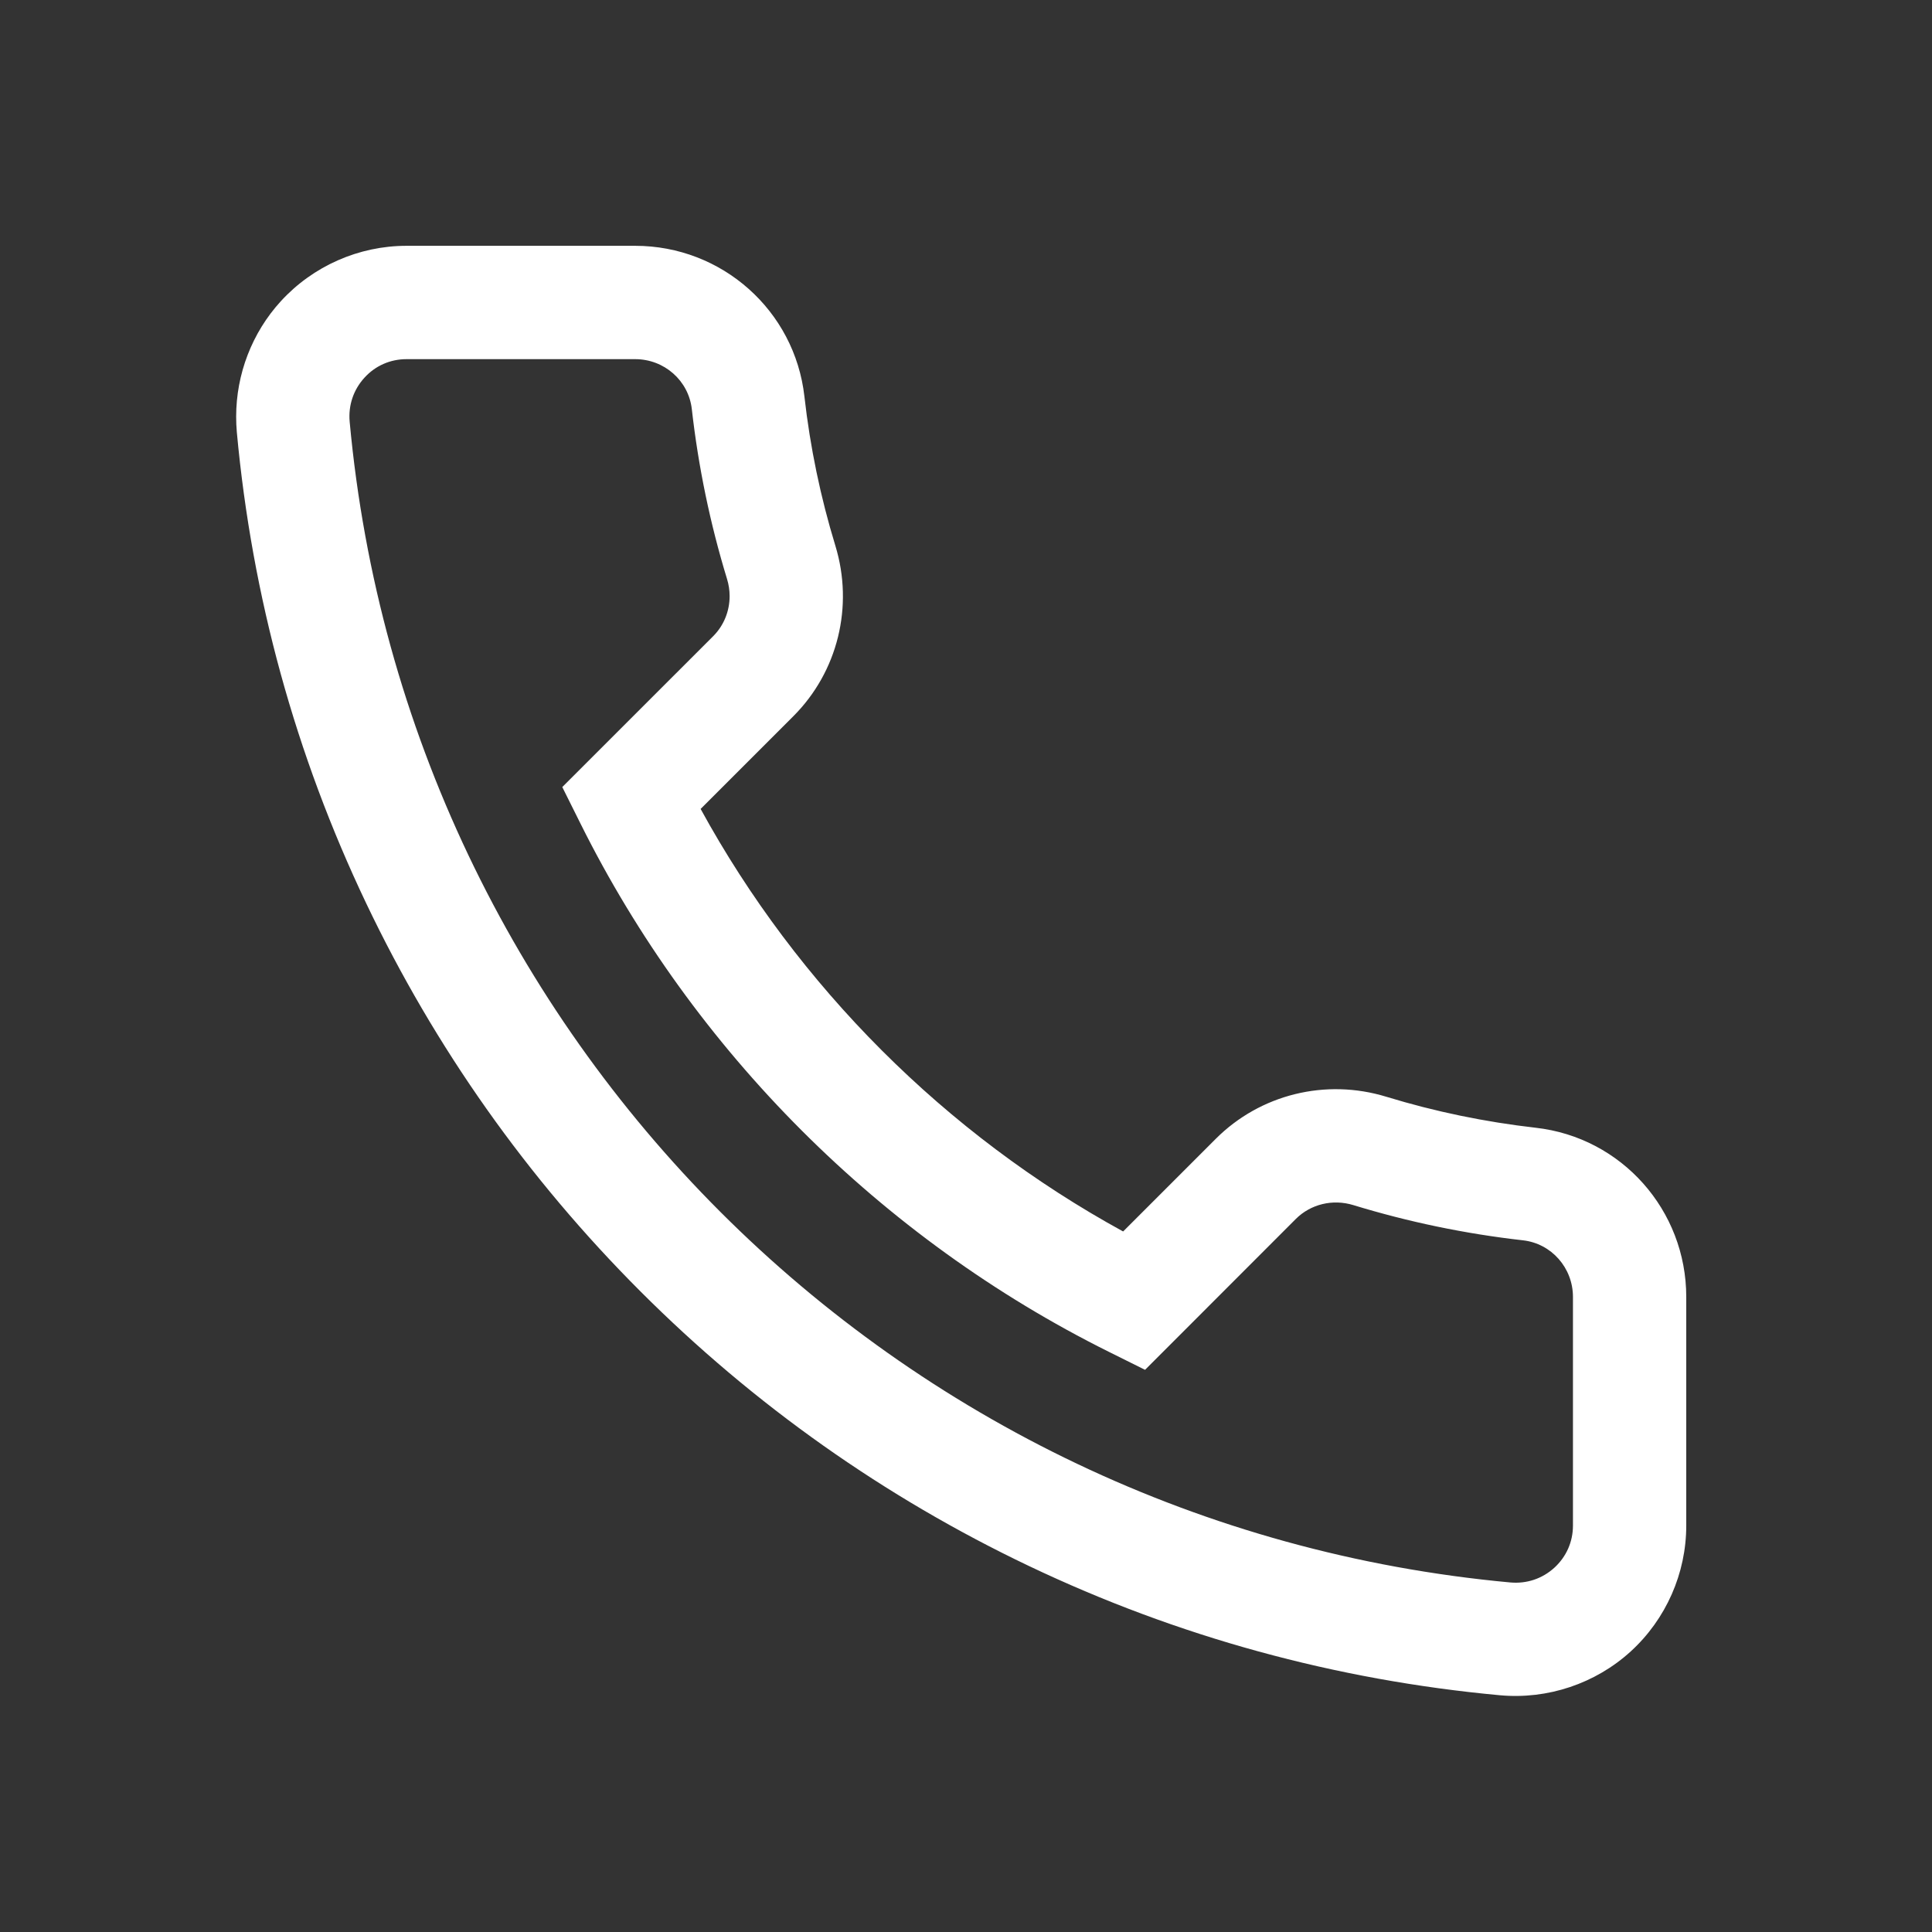 <?xml version="1.0" encoding="utf-8"?>
<!-- Generator: Adobe Illustrator 16.0.3, SVG Export Plug-In . SVG Version: 6.00 Build 0)  -->
<!DOCTYPE svg PUBLIC "-//W3C//DTD SVG 1.1//EN" "http://www.w3.org/Graphics/SVG/1.1/DTD/svg11.dtd">
<svg version="1.1" id="Layer_1" xmlns="http://www.w3.org/2000/svg" xmlns:xlink="http://www.w3.org/1999/xlink" x="0px" y="0px"
	 width="256px" height="256px" viewBox="0 0 256 256" enable-background="new 0 0 256 256" xml:space="preserve">
<rect x="0" y="0" width="256" height="256" fill="#333333" stroke="none"/>
<path fill="#FFFFFF" d="M31.292,55.207c0-5.625,2.096-11.107,5.908-15.282c4.267-4.669,10.338-7.354,16.664-7.354h30.3
	c11.501,0,21.142,8.582,22.425,19.959c0.753,6.708,2.136,13.353,4.1,19.775c2.458,8.046,0.323,16.708-5.573,22.604l-12.279,12.278
	c12.864,23.521,32.476,43.12,55.984,55.988l12.278-12.278c5.896-5.896,14.564-8.031,22.605-5.57
	c6.43,1.968,13.074,3.339,19.775,4.104c11.378,1.274,19.959,10.916,19.959,22.421v30.292c0,6.327-2.678,12.398-7.348,16.669
	c-4.691,4.279-11.019,6.398-17.353,5.816c-21.744-2.008-42.738-7.761-62.402-17.13c-19.115-9.107-36.428-21.337-51.454-36.365
	c-15.027-15.026-27.261-32.339-36.364-51.454c-9.366-19.664-15.13-40.658-17.134-62.402C31.32,56.585,31.292,55.892,31.292,55.207
	L31.292,55.207z M96.678,78.99c0-0.757-0.112-1.529-0.347-2.287c-2.235-7.314-3.801-14.867-4.661-22.484
	c-0.426-3.785-3.653-6.629-7.506-6.629H53.864c-2.147,0-4.127,0.869-5.57,2.455c-1.466,1.602-2.159,3.681-1.96,5.848
	c7.509,81.604,72.186,146.276,153.781,153.79c2.176,0.198,4.247-0.494,5.856-1.961c1.578-1.45,2.454-3.425,2.454-5.577v-30.292
	c0-3.856-2.853-7.084-6.629-7.506c-7.617-0.859-15.179-2.431-22.484-4.669c-2.725-0.829-5.634-0.127-7.603,1.834l-19.982,19.997
	l-4.836-2.405c-30.134-14.995-54.984-39.846-69.979-69.988l-2.406-4.828l19.995-19.991C95.917,82.878,96.678,80.974,96.678,78.99
	L96.678,78.99z"/>
</svg>
